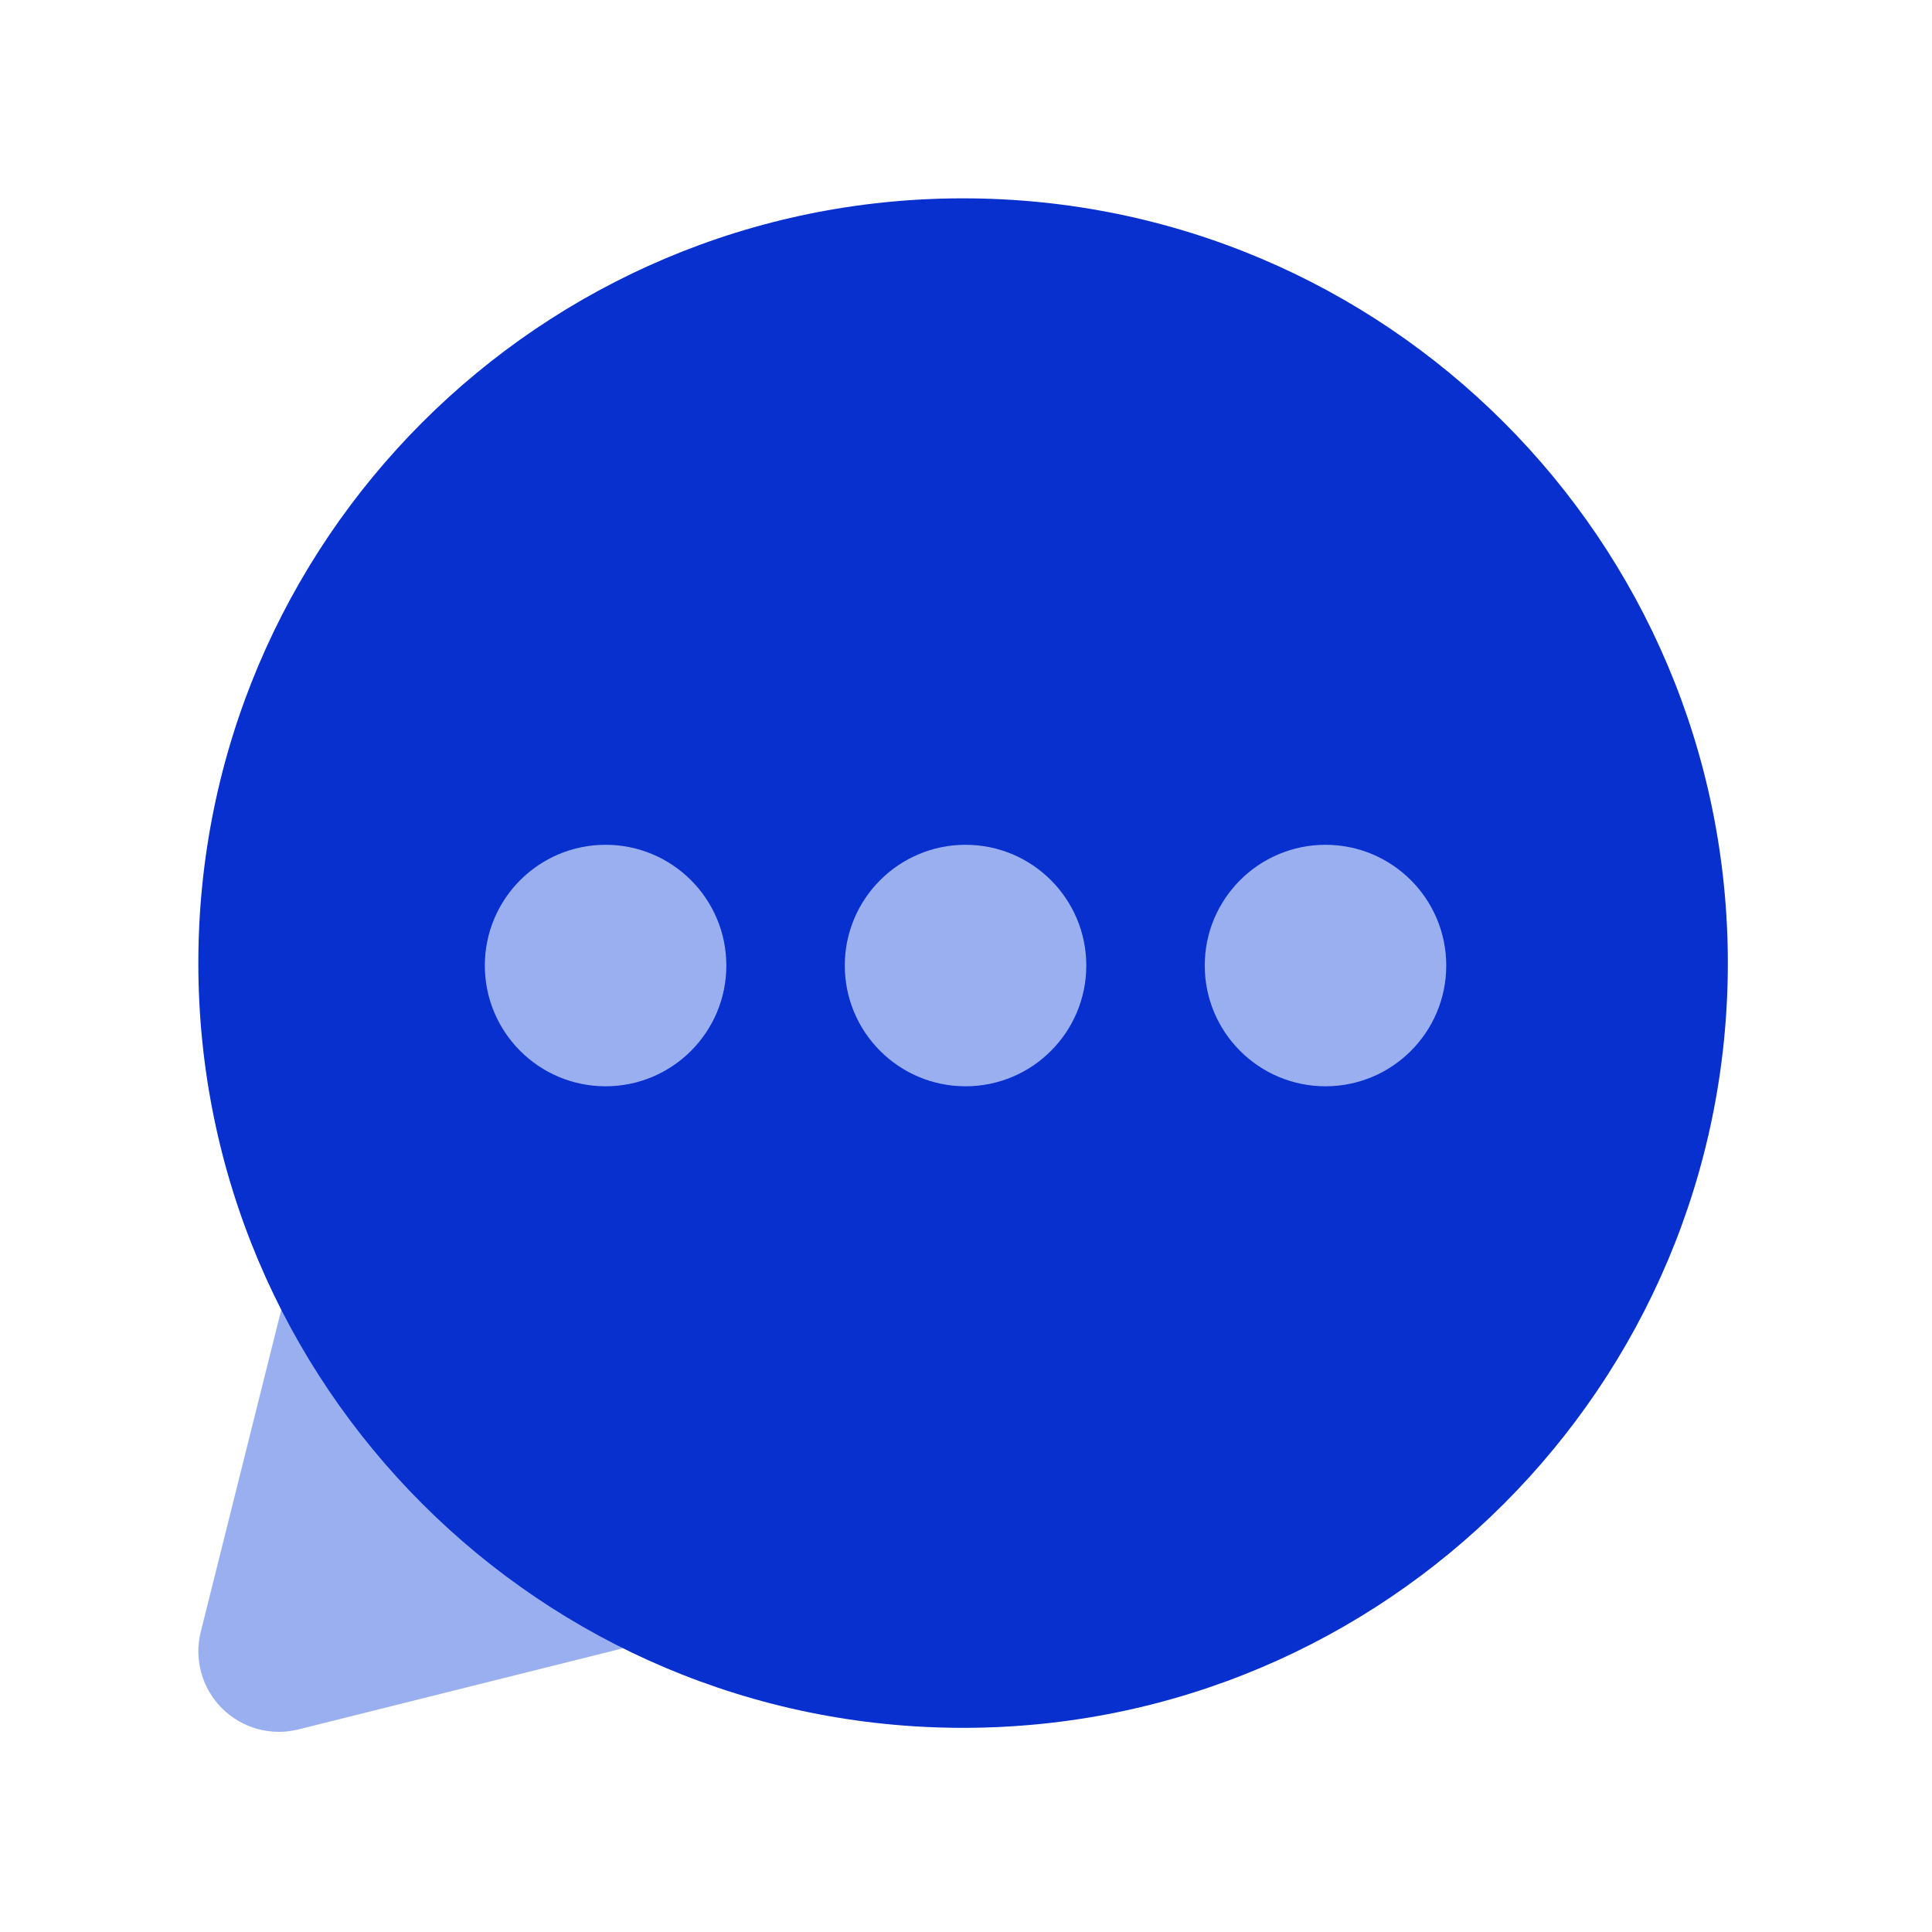 <svg xmlns="http://www.w3.org/2000/svg" width="263" height="263" viewBox="0 0 263 263" fill="none"><path d="M56.666 173.21C53.874 170.419 49.797 169.344 45.992 170.398C42.187 171.452 39.243 174.471 38.286 178.301L27.328 222.134C26.394 225.869 27.488 229.818 30.21 232.54C32.932 235.263 36.882 236.357 40.616 235.424L84.45 224.465C88.28 223.508 91.299 220.564 92.353 216.759C93.406 212.955 92.332 208.877 89.541 206.085L56.666 173.21Z" fill="#99AFF0"></path><path d="M131.104 27C73.609 27 27 73.609 27 131.104C27 188.599 73.609 235.208 131.104 235.208C188.599 235.208 235.208 188.599 235.208 131.104C235.208 73.609 188.599 27 131.104 27Z" fill="#0730CE"></path><path d="M98.875 131.437C98.875 140.515 91.516 147.875 82.438 147.875C73.359 147.875 66 140.515 66 131.437C66 122.36 73.359 115 82.438 115C91.516 115 98.875 122.36 98.875 131.437Z" fill="#99AFF0"></path><path d="M147.875 131.437C147.875 140.515 140.515 147.875 131.437 147.875C122.36 147.875 115 140.515 115 131.437C115 122.36 122.36 115 131.437 115C140.515 115 147.875 122.36 147.875 131.437Z" fill="#99AFF0"></path><path d="M196.875 131.437C196.875 140.515 189.515 147.875 180.437 147.875C171.36 147.875 164 140.515 164 131.437C164 122.36 171.36 115 180.437 115C189.515 115 196.875 122.36 196.875 131.437Z" fill="#99AFF0"></path></svg>